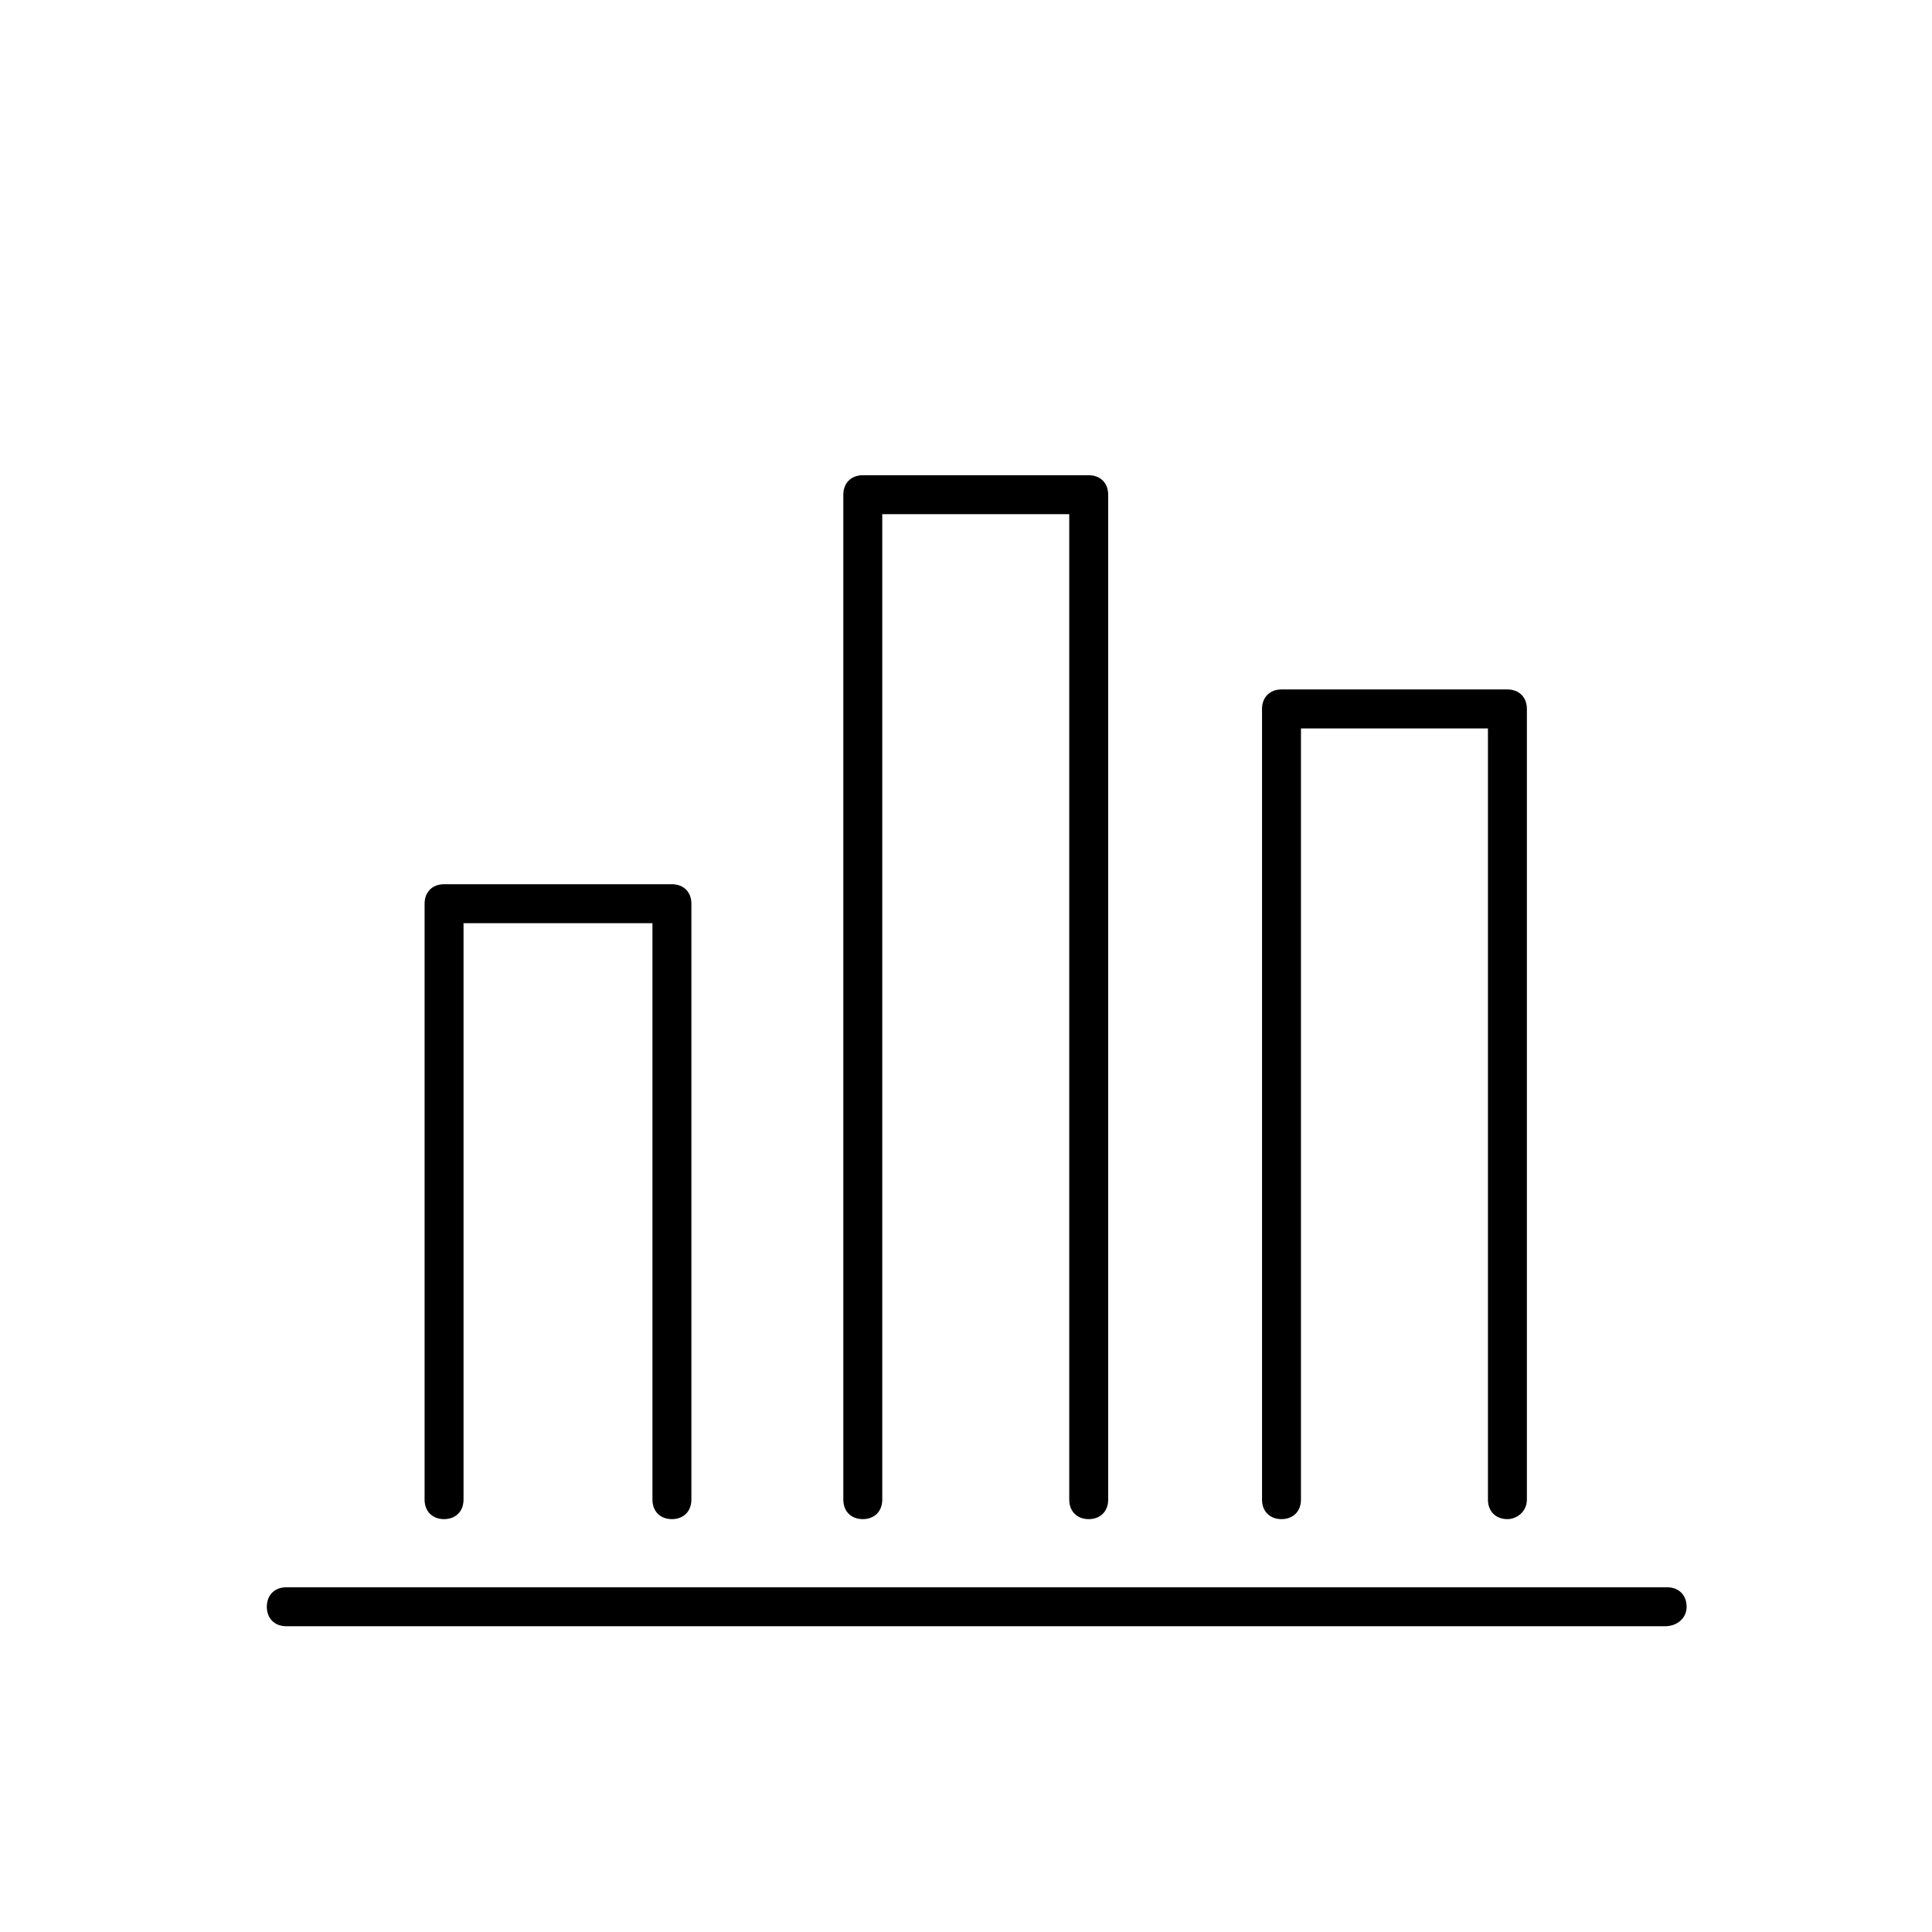 <!-- Generated by IcoMoon.io -->
<svg version="1.1" xmlns="http://www.w3.org/2000/svg" width="64" height="64" viewBox="0 0 64 64">
<title>icon-bargraph-investment</title>
<path d="M22.258 50.323c-0.387 0-0.645-0.258-0.645-0.645v-19.097h-6.258v19.097c0 0.387-0.258 0.645-0.645 0.645s-0.645-0.258-0.645-0.645v-19.742c0-0.387 0.258-0.645 0.645-0.645h7.548c0.387 0 0.645 0.258 0.645 0.645v19.742c0 0.387-0.258 0.645-0.645 0.645z"></path>
<path d="M36.065 50.323c-0.387 0-0.645-0.258-0.645-0.645v-32.645h-6.194v32.645c0 0.387-0.258 0.645-0.645 0.645s-0.645-0.258-0.645-0.645v-33.29c0-0.387 0.258-0.645 0.645-0.645h7.484c0.387 0 0.645 0.258 0.645 0.645v33.29c0 0.387-0.258 0.645-0.645 0.645z"></path>
<path d="M49.935 50.323c-0.387 0-0.645-0.258-0.645-0.645v-25.548h-6.194v25.548c0 0.387-0.258 0.645-0.645 0.645s-0.645-0.258-0.645-0.645v-26.194c0-0.387 0.258-0.645 0.645-0.645h7.484c0.387 0 0.645 0.258 0.645 0.645v26.194c0 0.387-0.323 0.645-0.645 0.645z"></path>
<path d="M55.161 53.871h-45.677c-0.387 0-0.645-0.258-0.645-0.645s0.258-0.645 0.645-0.645h45.742c0.387 0 0.645 0.258 0.645 0.645s-0.323 0.645-0.71 0.645z"></path>
</svg>
